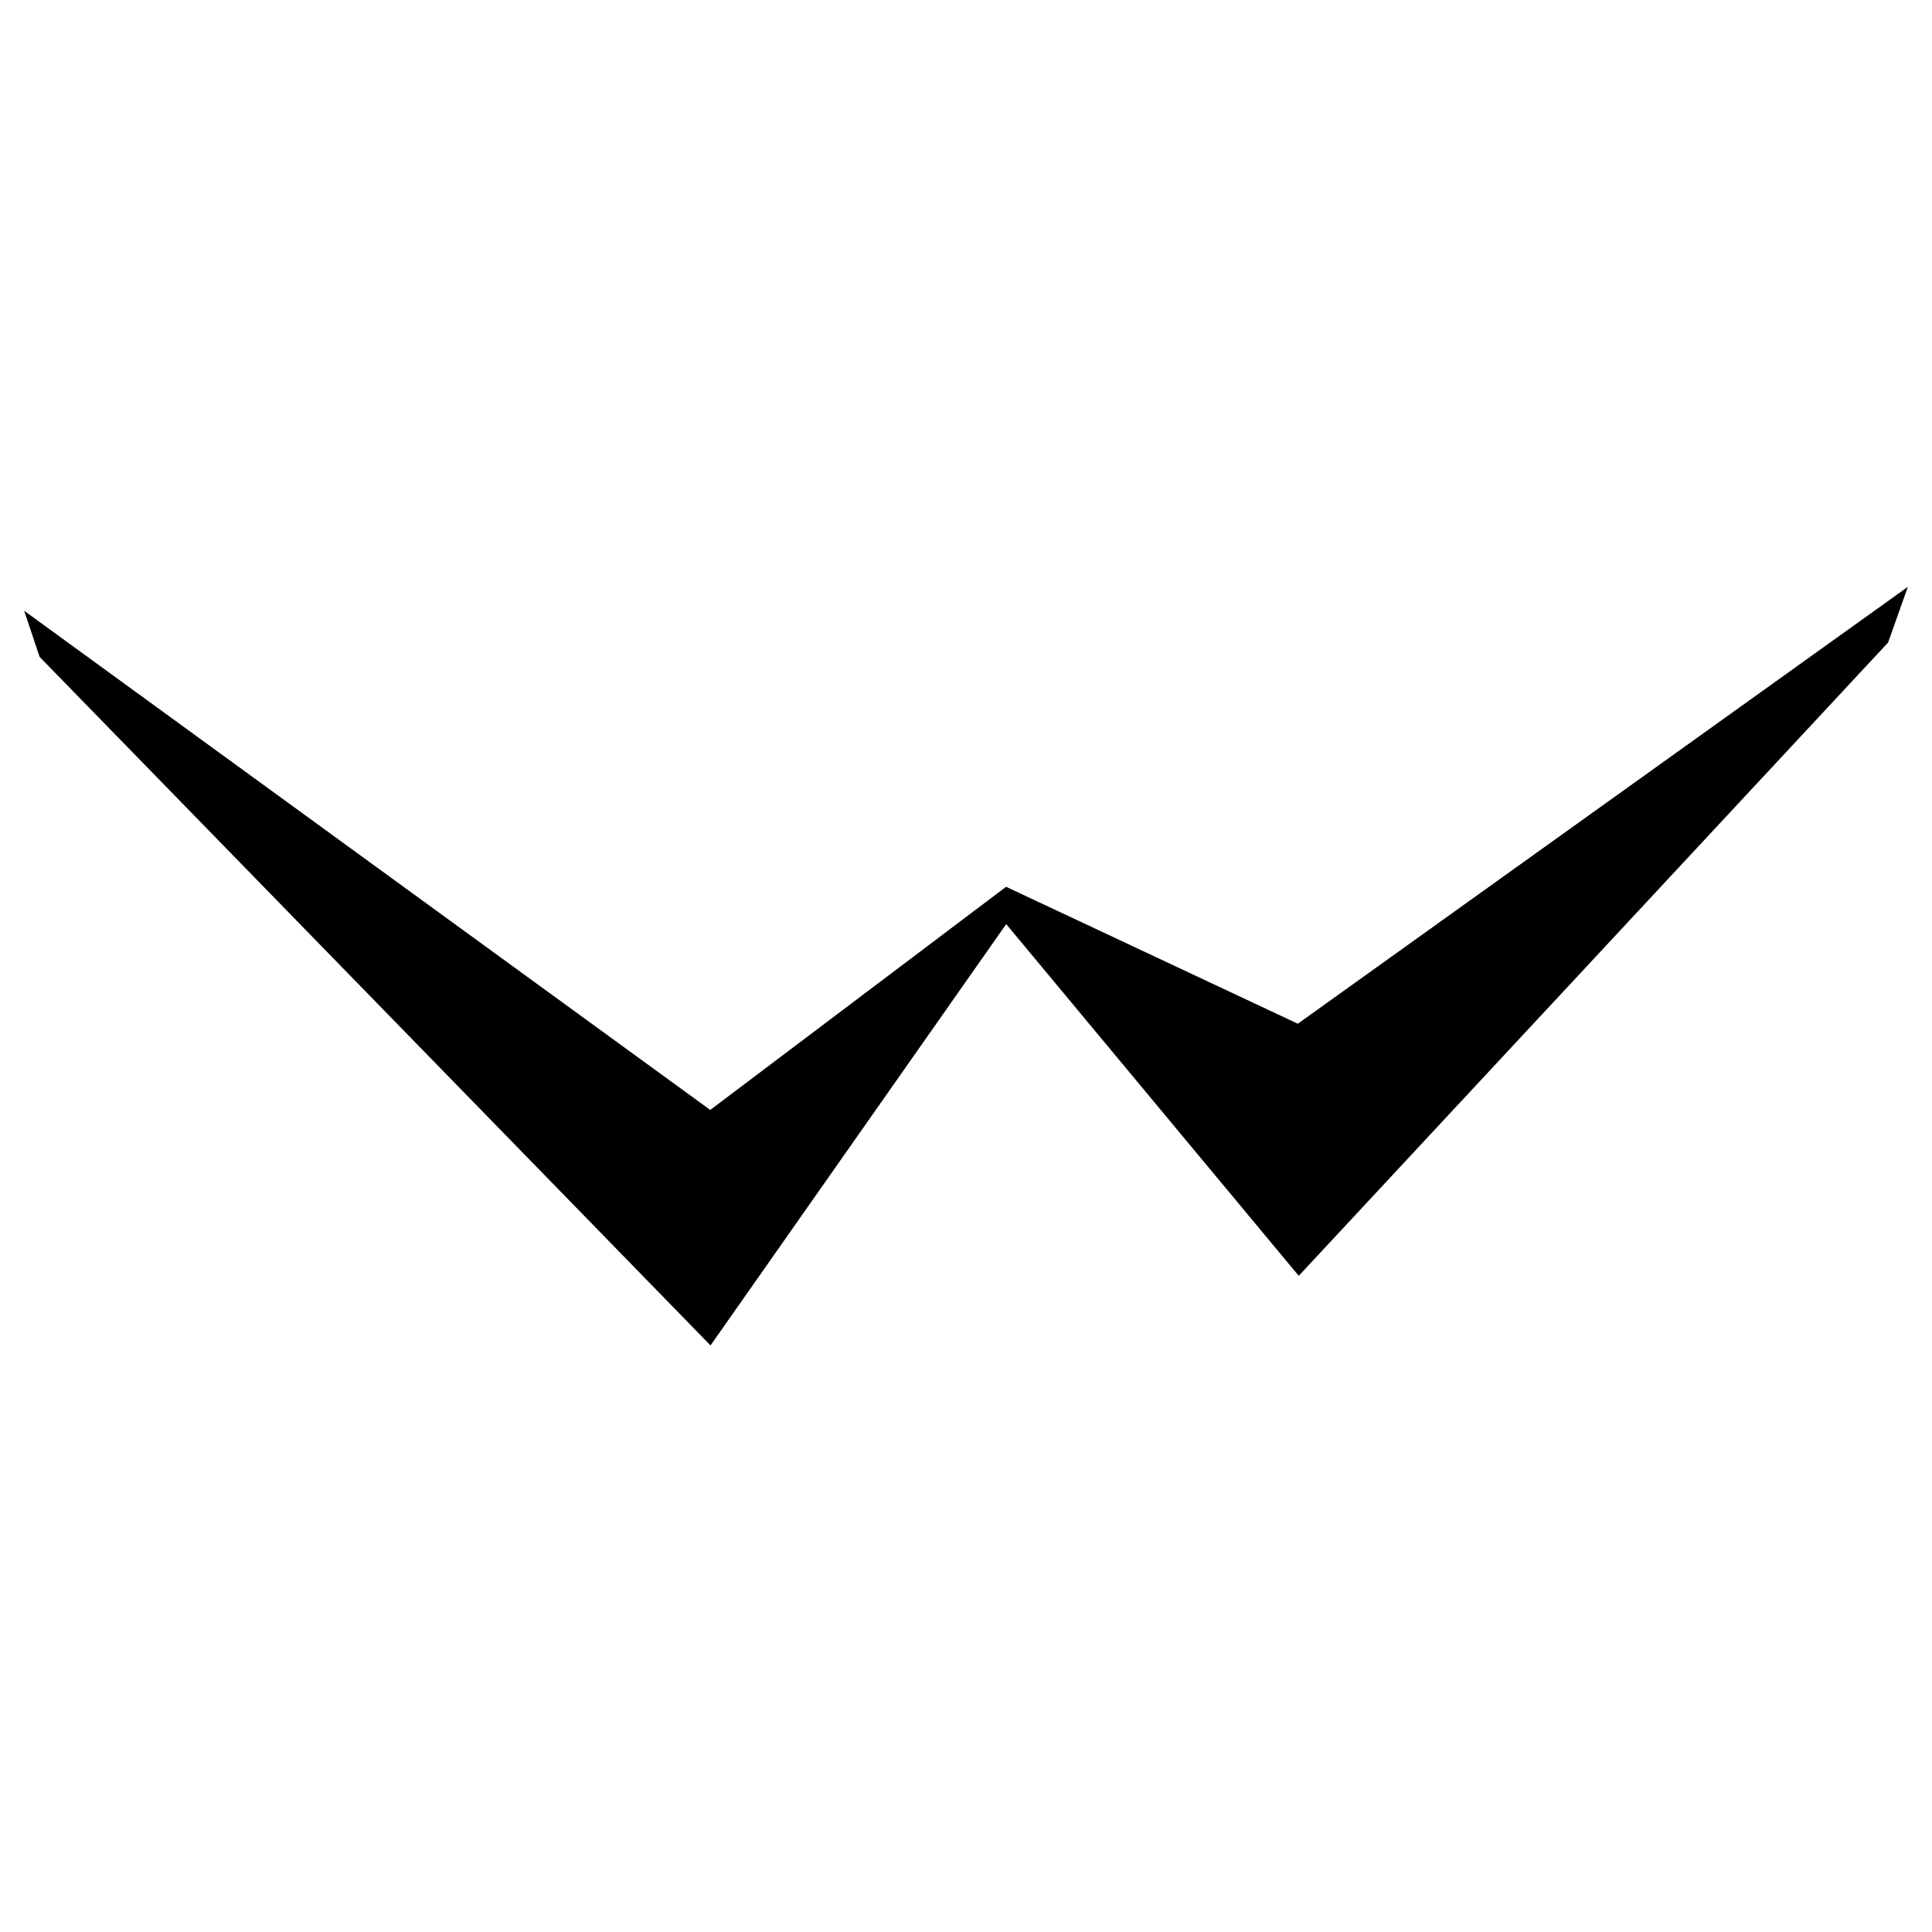 <?xml version="1.0" encoding="UTF-8" standalone="no"?>
<!-- Created with Inkscape (http://www.inkscape.org/) -->

<svg
   width="8mm"
   height="8mm"
   viewBox="0 0 8 8"
   version="1.1"
   id="svg938"
   sodipodi:docname="safari-pinned-tab.svg"
   inkscape:version="1.4 (e7c3feb100, 2024-10-09)"
   inkscape:export-filename="E:\projekte\Waldecker\logo2-square.png"
   inkscape:export-xdpi="812.79999"
   inkscape:export-ydpi="812.79999"
   xmlns:inkscape="http://www.inkscape.org/namespaces/inkscape"
   xmlns:sodipodi="http://sodipodi.sourceforge.net/DTD/sodipodi-0.dtd"
   xmlns="http://www.w3.org/2000/svg"
   xmlns:svg="http://www.w3.org/2000/svg"
   xmlns:rdf="http://www.w3.org/1999/02/22-rdf-syntax-ns#"
   xmlns:cc="http://creativecommons.org/ns#"
   xmlns:dc="http://purl.org/dc/elements/1.1/">
  <defs
     id="defs932" />
  <sodipodi:namedview
     id="base"
     pagecolor="#ffffff"
     bordercolor="#666666"
     borderopacity="1.0"
     inkscape:pageopacity="0.0"
     inkscape:pageshadow="2"
     inkscape:zoom="16"
     inkscape:cx="11.3125"
     inkscape:cy="-12.5625"
     inkscape:document-units="mm"
     inkscape:current-layer="layer1"
     showgrid="false"
     inkscape:window-width="3828"
     inkscape:window-height="2077"
     inkscape:window-x="0"
     inkscape:window-y="0"
     inkscape:window-maximized="1"
     fit-margin-top="0.5"
     fit-margin-left="0.5"
     fit-margin-right="0.5"
     fit-margin-bottom="0.5"
     inkscape:pagecheckerboard="0"
     width="8.555mm"
     showguides="true"
     inkscape:guide-bbox="true"
     inkscape:showpageshadow="2"
     inkscape:deskcolor="#d1d1d1" />
  <g
     inkscape:label="Layer 1"
     inkscape:groupmode="layer"
     id="layer1"
     transform="translate(1236.622,493.547)">
    <path
       id="path875"
       style="fill:#000000;fill-opacity:1;stroke:none;stroke-width:0.273px;stroke-linecap:butt;stroke-linejoin:miter;stroke-opacity:1"
       d="m -1228.722,-491.117 -2.526,1.809 -1.208,-0.567 -1.225,0.924 -2.841,-2.067 0.064,0.191 2.778,2.851 v 5.5e-4 h 5e-4 c 10e-5,-3.6e-4 0,-7.1e-4 0,-10e-4 l 1.224,-1.744 1.211,1.456 v -0.011 l 7e-4,0.011 2.44,-2.622 z" />
  </g>
</svg>
